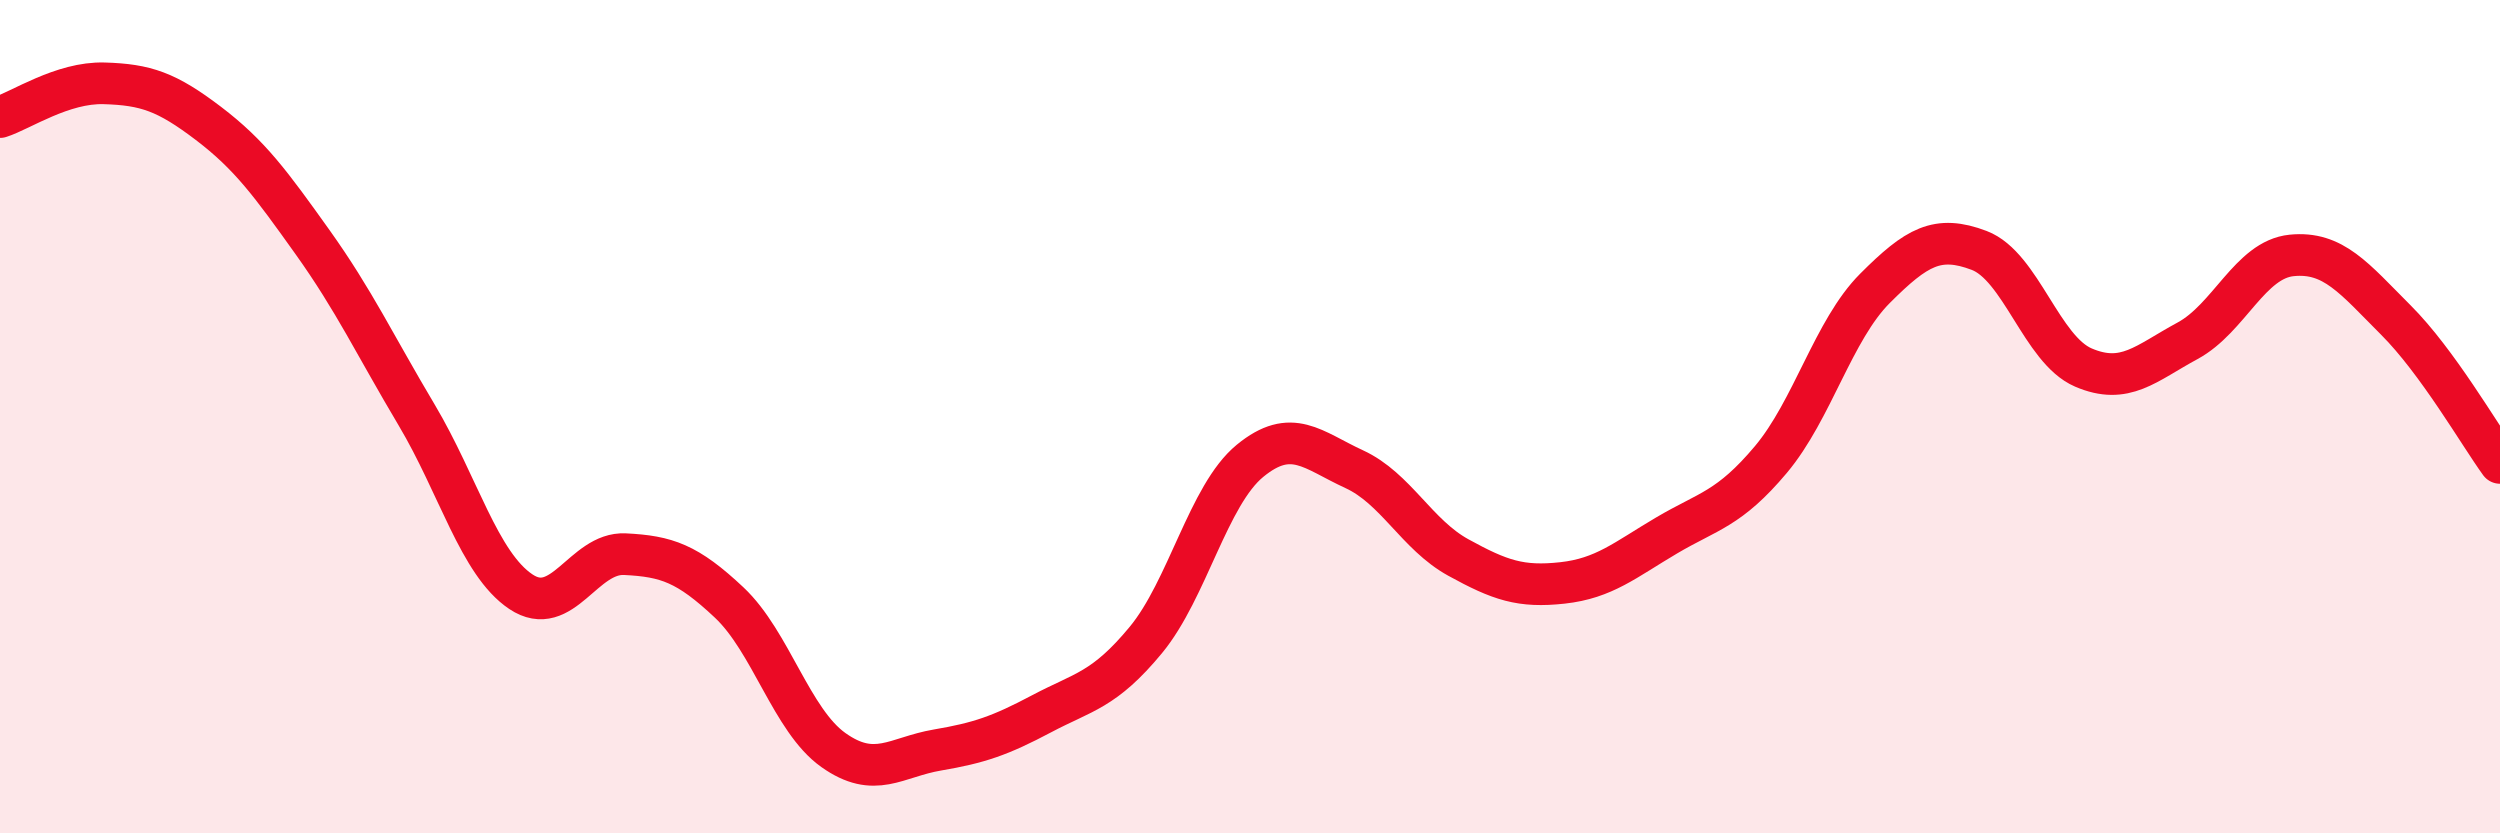 
    <svg width="60" height="20" viewBox="0 0 60 20" xmlns="http://www.w3.org/2000/svg">
      <path
        d="M 0,2.81 C 0.5,2.65 1.5,1.97 2.5,2 C 3.5,2.03 4,2.2 5,2.96 C 6,3.72 6.5,4.41 7.5,5.81 C 8.5,7.21 9,8.28 10,9.96 C 11,11.64 11.5,13.53 12.5,14.2 C 13.5,14.87 14,13.25 15,13.3 C 16,13.35 16.5,13.52 17.5,14.46 C 18.5,15.4 19,17.29 20,18 C 21,18.71 21.5,18.17 22.5,18 C 23.5,17.83 24,17.66 25,17.13 C 26,16.6 26.5,16.57 27.5,15.36 C 28.5,14.15 29,11.88 30,11.06 C 31,10.24 31.5,10.8 32.5,11.26 C 33.5,11.72 34,12.83 35,13.38 C 36,13.93 36.5,14.1 37.5,13.99 C 38.5,13.88 39,13.44 40,12.85 C 41,12.26 41.5,12.22 42.5,11.03 C 43.5,9.84 44,7.92 45,6.92 C 46,5.92 46.5,5.63 47.5,6.01 C 48.5,6.39 49,8.39 50,8.82 C 51,9.25 51.5,8.72 52.5,8.18 C 53.5,7.64 54,6.23 55,6.13 C 56,6.03 56.5,6.68 57.5,7.68 C 58.5,8.68 59.5,10.42 60,11.11L60 20L0 20Z"
        fill="#EB0A25"
        opacity="0.1"
        stroke-linecap="round"
        stroke-linejoin="round"
      />
      <path
        d="M 0,2.81 C 0.5,2.65 1.5,1.97 2.5,2 C 3.5,2.03 4,2.2 5,2.96 C 6,3.72 6.5,4.41 7.5,5.81 C 8.5,7.21 9,8.28 10,9.96 C 11,11.64 11.5,13.53 12.5,14.2 C 13.5,14.87 14,13.25 15,13.3 C 16,13.35 16.5,13.52 17.5,14.46 C 18.5,15.4 19,17.29 20,18 C 21,18.71 21.5,18.17 22.5,18 C 23.5,17.83 24,17.66 25,17.13 C 26,16.6 26.5,16.57 27.5,15.36 C 28.5,14.15 29,11.88 30,11.06 C 31,10.24 31.5,10.8 32.5,11.26 C 33.5,11.72 34,12.83 35,13.38 C 36,13.93 36.5,14.1 37.5,13.99 C 38.5,13.88 39,13.44 40,12.85 C 41,12.26 41.5,12.22 42.5,11.03 C 43.5,9.84 44,7.92 45,6.92 C 46,5.92 46.5,5.63 47.5,6.01 C 48.5,6.39 49,8.39 50,8.82 C 51,9.25 51.5,8.72 52.5,8.18 C 53.5,7.64 54,6.23 55,6.13 C 56,6.03 56.5,6.68 57.5,7.68 C 58.5,8.68 59.5,10.42 60,11.11"
        stroke="#EB0A25"
        stroke-width="1"
        fill="none"
        stroke-linecap="round"
        stroke-linejoin="round"
      />
    </svg>
  